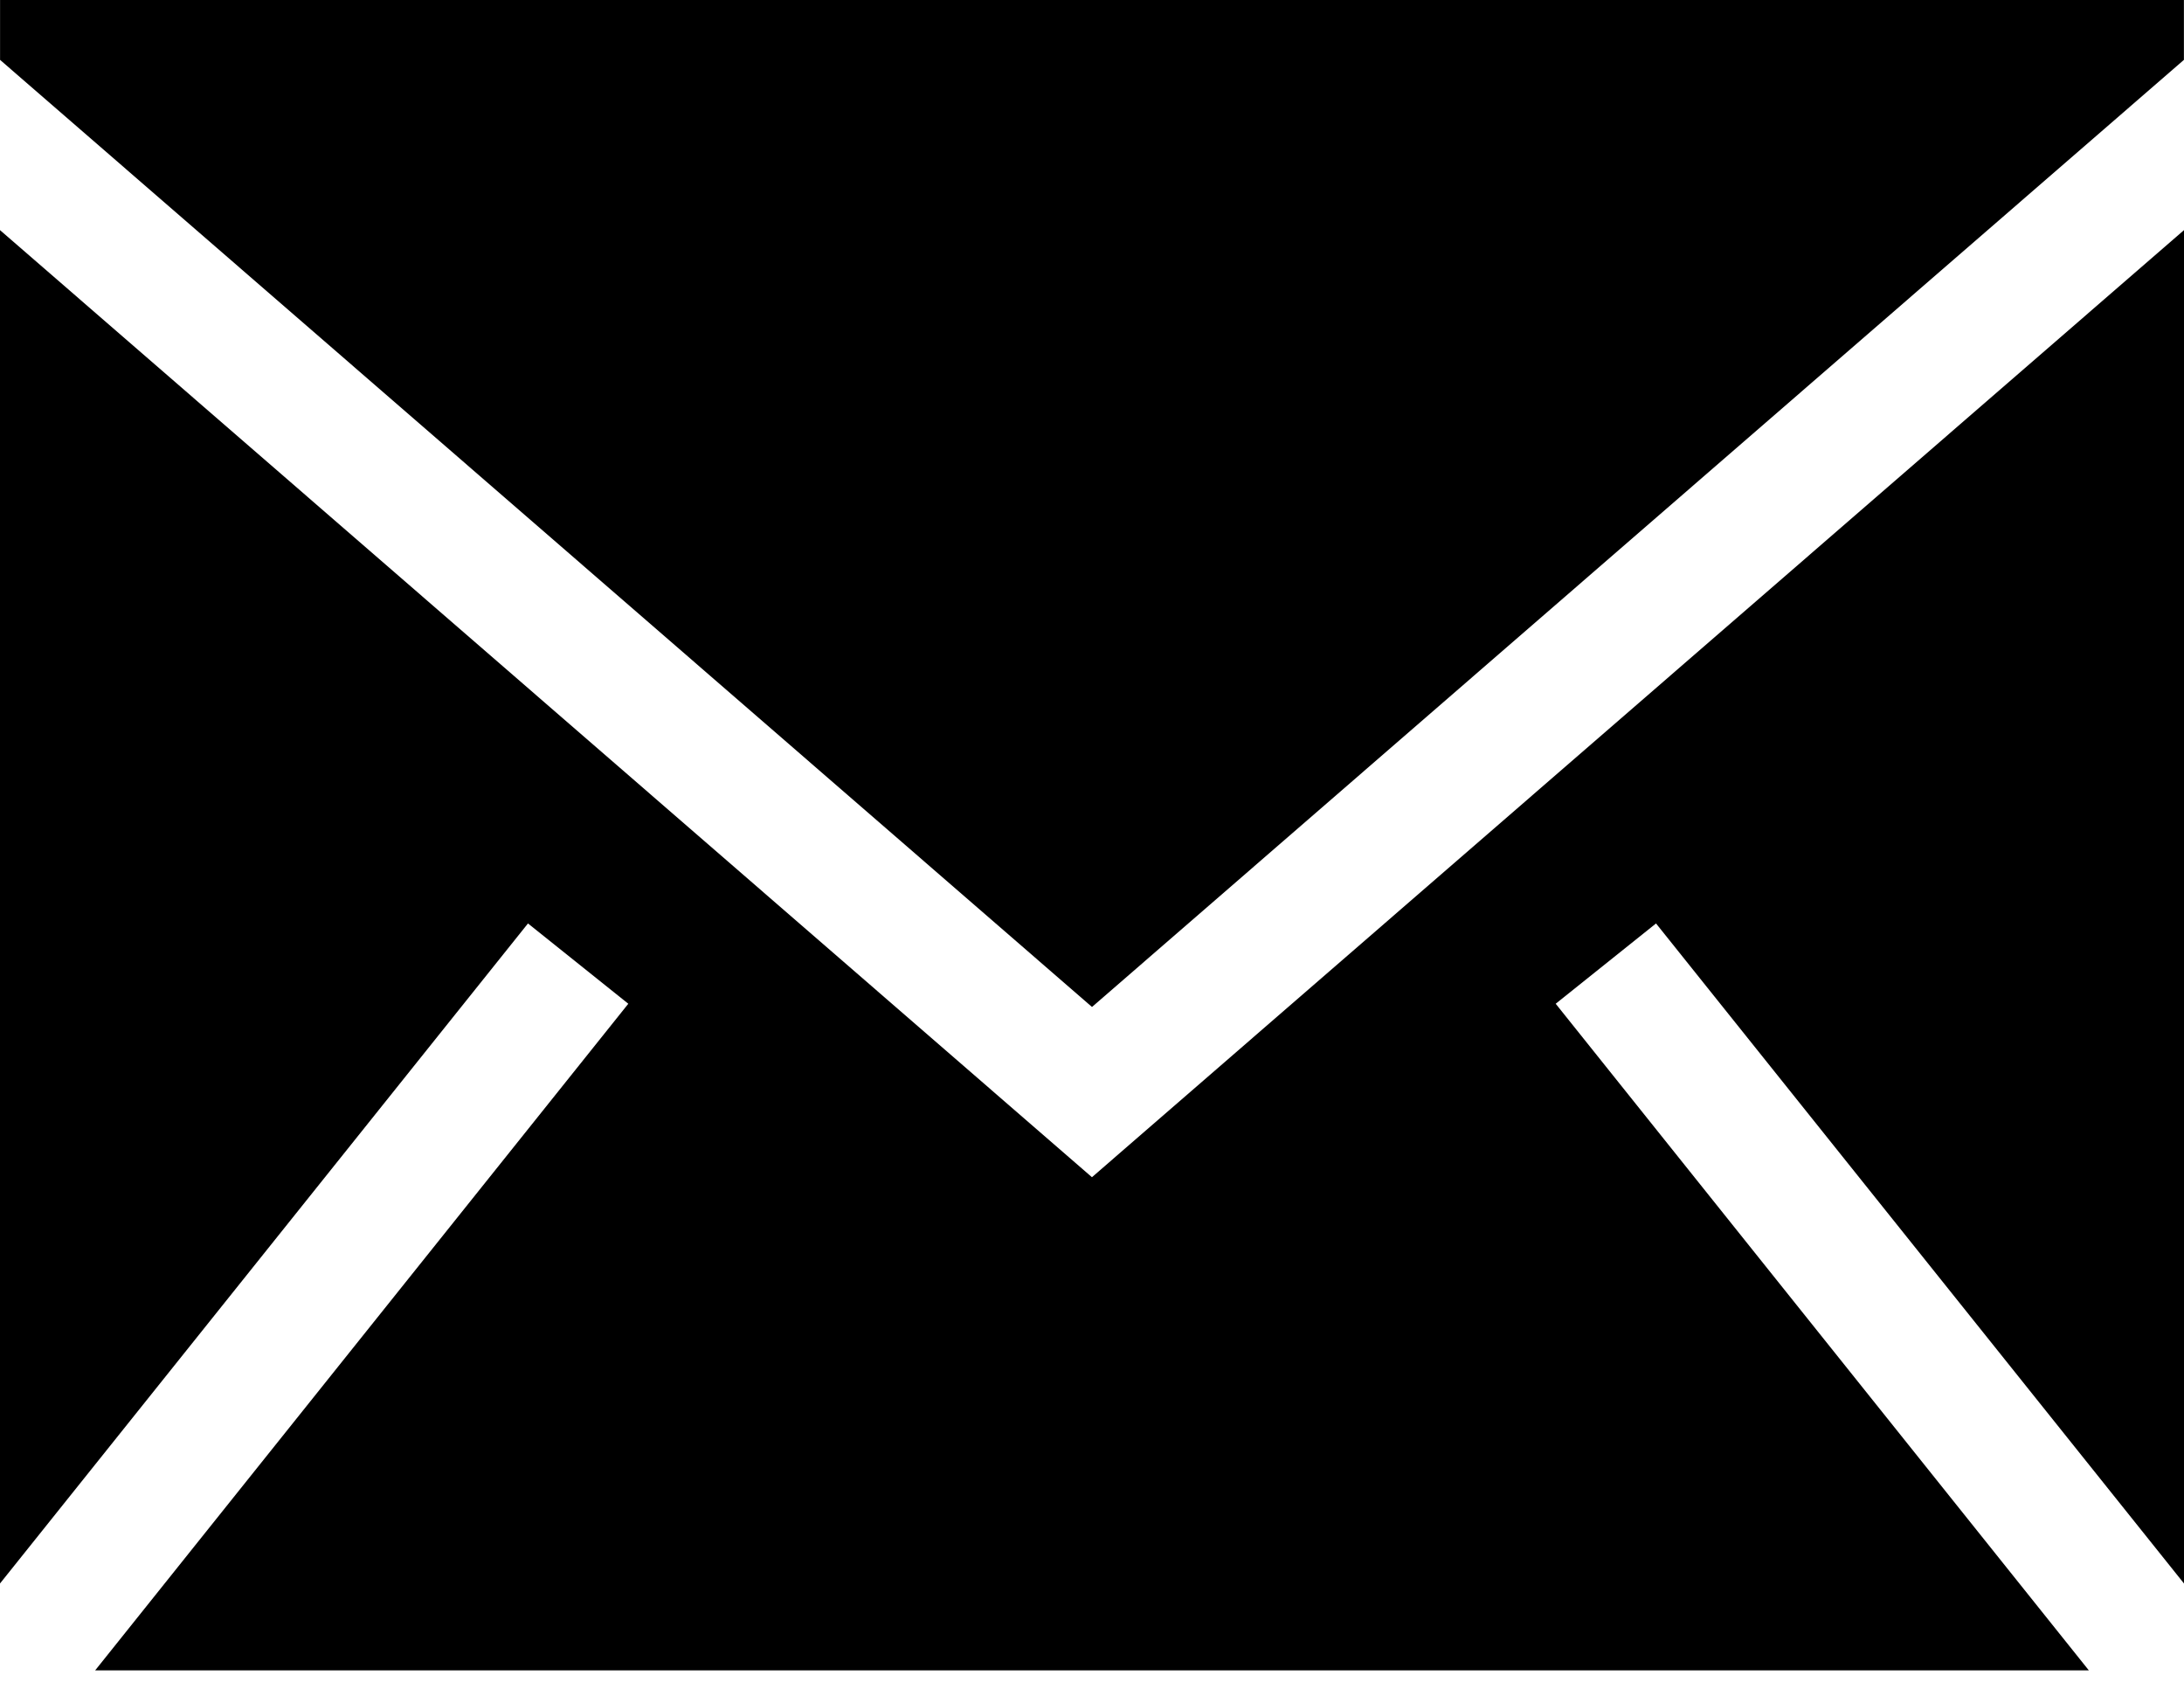 <svg width="76" height="59" viewBox="0 0 76 59" fill="none" xmlns="http://www.w3.org/2000/svg">
<path fill-rule="evenodd" clip-rule="evenodd" d="M76 8.006V55.092L57.627 32.128L54.136 34.922L72.688 58.114H3.312L21.864 34.922L18.373 32.128L0 55.092V8.006L37.998 40.957L76 8.006ZM75.997 0V2.083L38 35.034L0.002 2.083V0H75.997Z" fill="black"/>
</svg>
